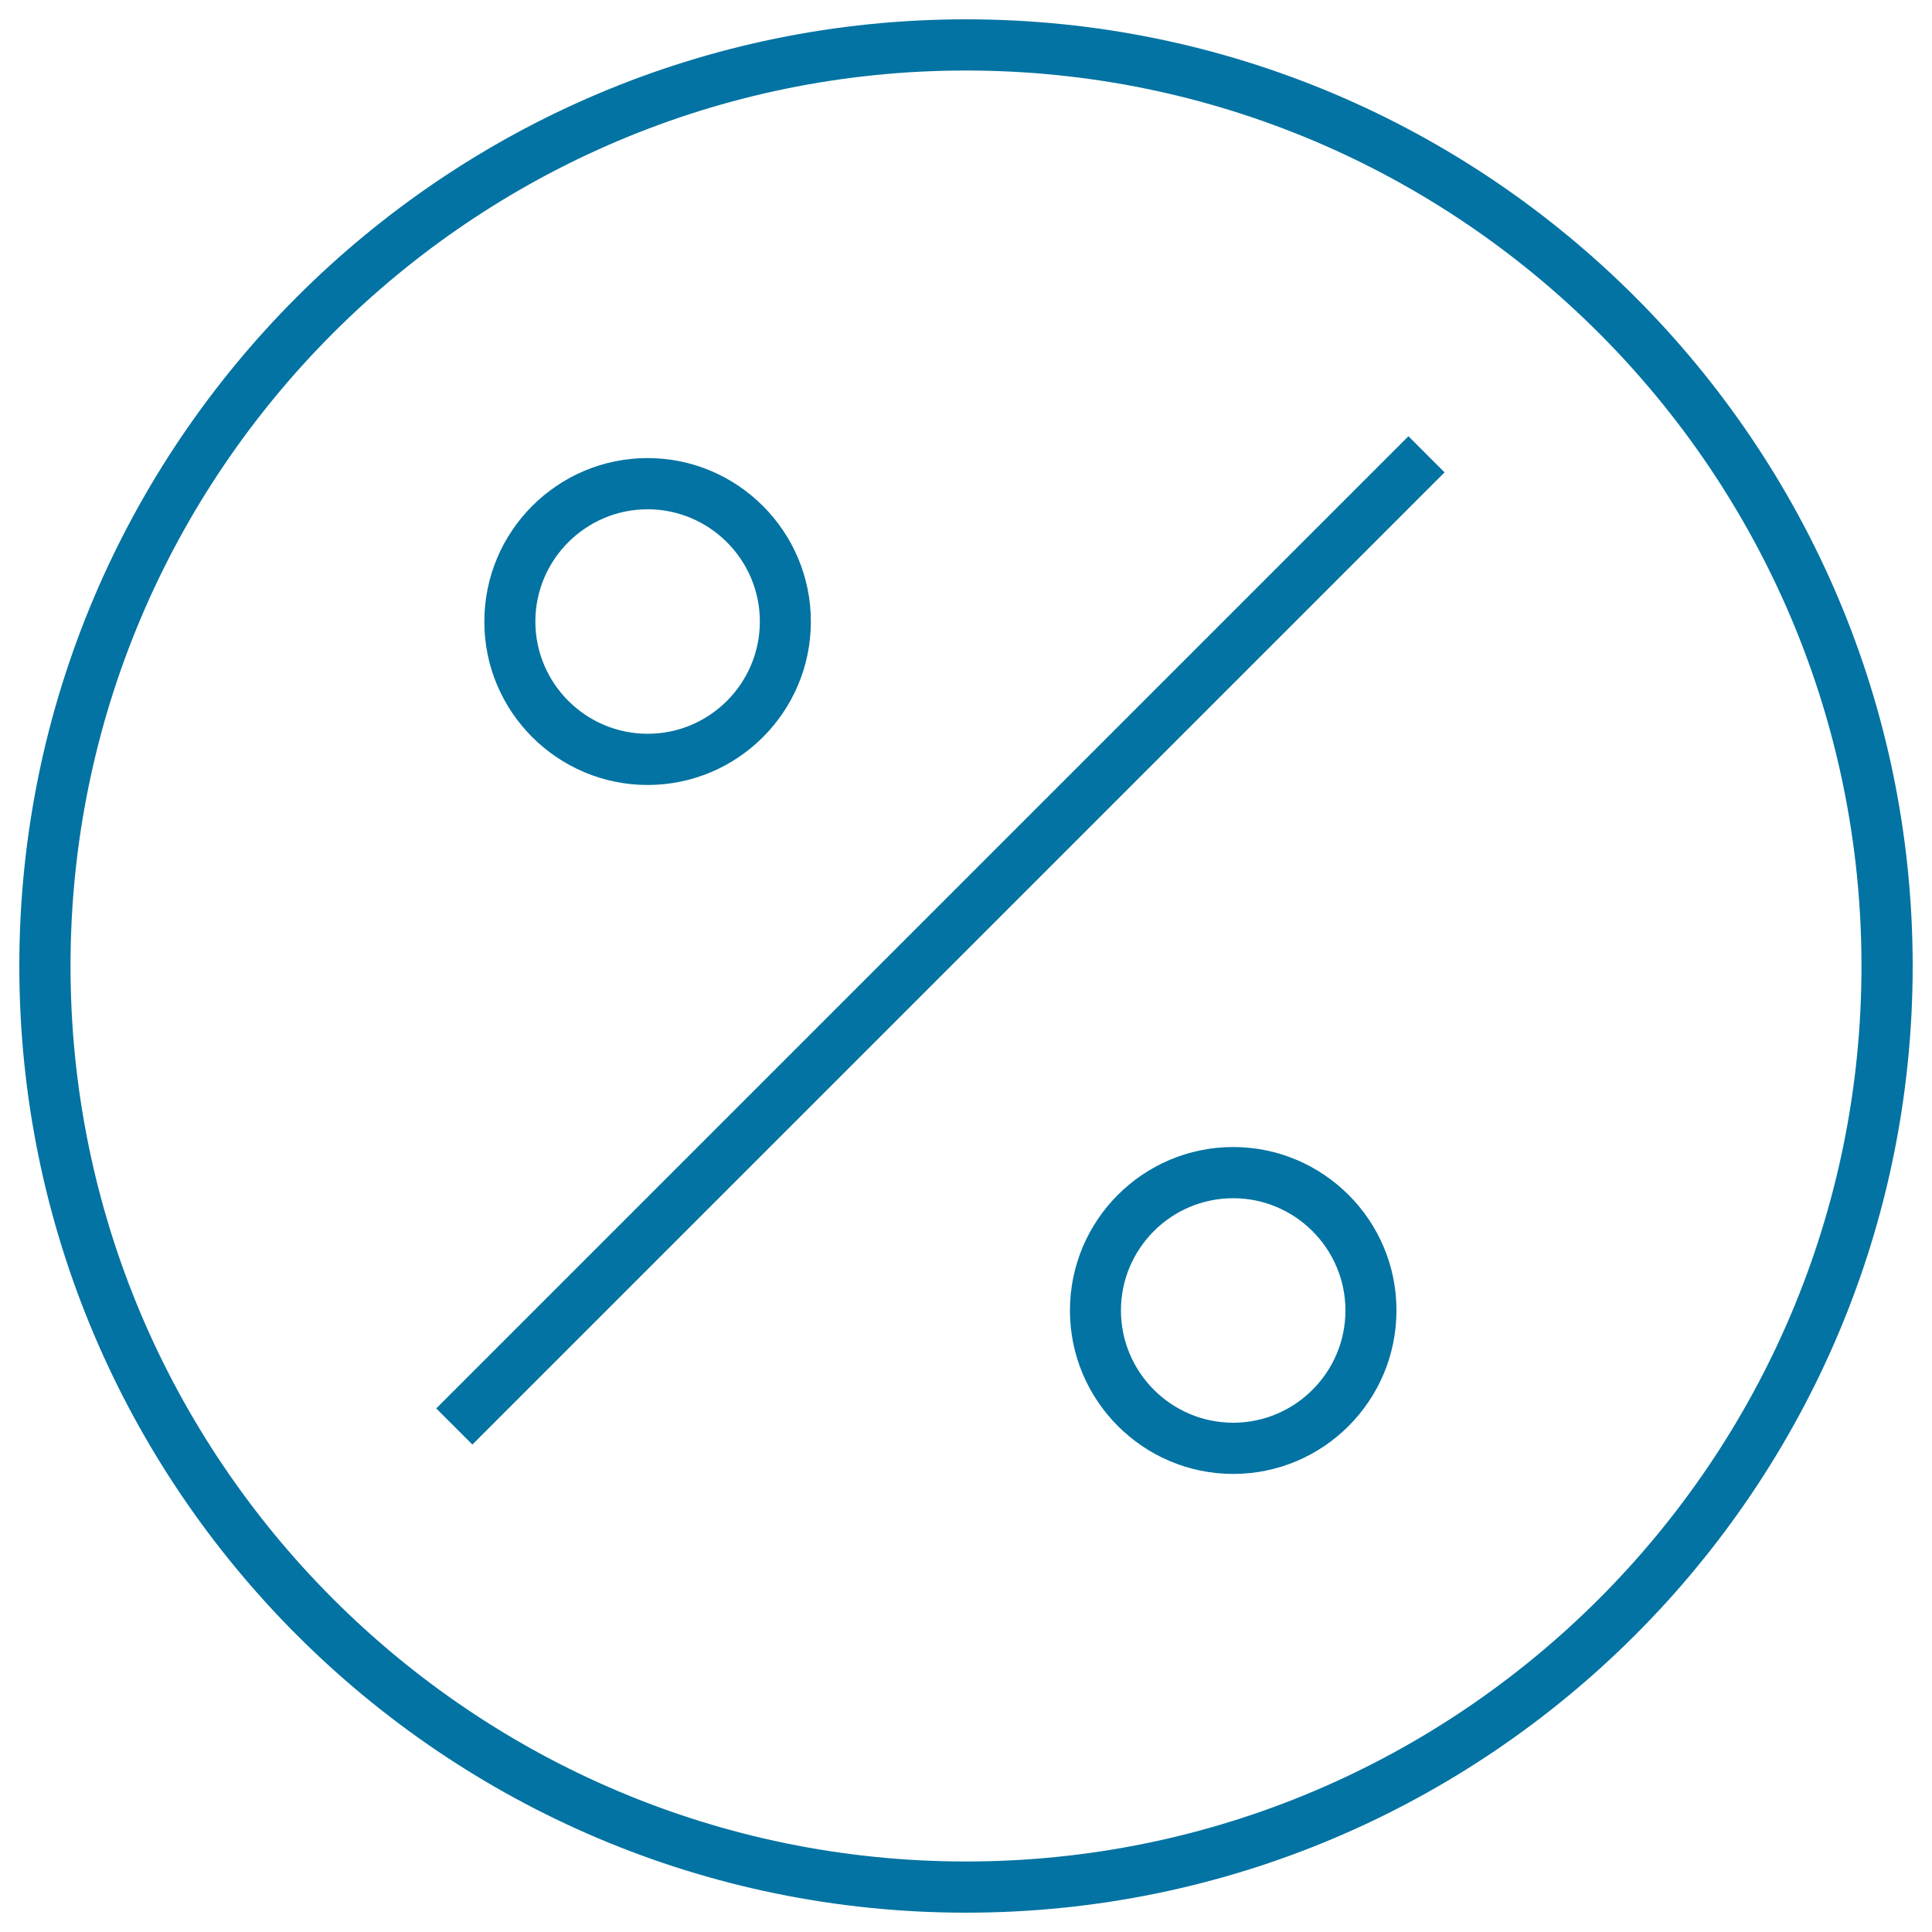 <svg xmlns="http://www.w3.org/2000/svg" viewBox="0 0 1000 1000" style="fill:#0273a2">
<title>Division Sign In Circular Outlined Button SVG icon</title>
<g><g id="Shape_3"><g><path d="M225.8,729l18.7,18.7l503.2-503.2L729,225.8L225.8,729z M335.2,406.3c46.6,0,84.5-37.9,84.5-84.6c0-46.6-37.9-84.6-84.5-84.6c-46.6,0-84.5,37.9-84.5,84.6C250.6,368.3,288.6,406.3,335.2,406.3z M335.2,263.6c32,0,58.1,26.1,58.1,58.1c0,32-26,58.1-58.1,58.1c-32,0-58.1-26.1-58.1-58.1C277.1,289.7,303.2,263.6,335.2,263.6z M638.3,593.7c-46.6,0-84.5,37.9-84.5,84.6c0,46.6,37.9,84.6,84.5,84.6c46.6,0,84.5-37.9,84.5-84.6C722.9,631.7,684.9,593.7,638.3,593.7z M638.3,736.4c-32,0-58.1-26.1-58.1-58.1c0-32,26-58.1,58.1-58.1c32,0,58.1,26.1,58.1,58.1C696.4,710.3,670.3,736.4,638.3,736.4z M500,10C229.8,10,10,229.8,10,500c0,270.2,219.8,490,490,490c270.2,0,490-219.8,490-490C990,229.8,770.2,10,500,10z M500,963.5C244.4,963.5,36.5,755.6,36.5,500C36.5,244.4,244.4,36.5,500,36.5c255.6,0,463.5,207.9,463.5,463.5C963.5,755.6,755.6,963.5,500,963.5z"/></g></g></g>
</svg>